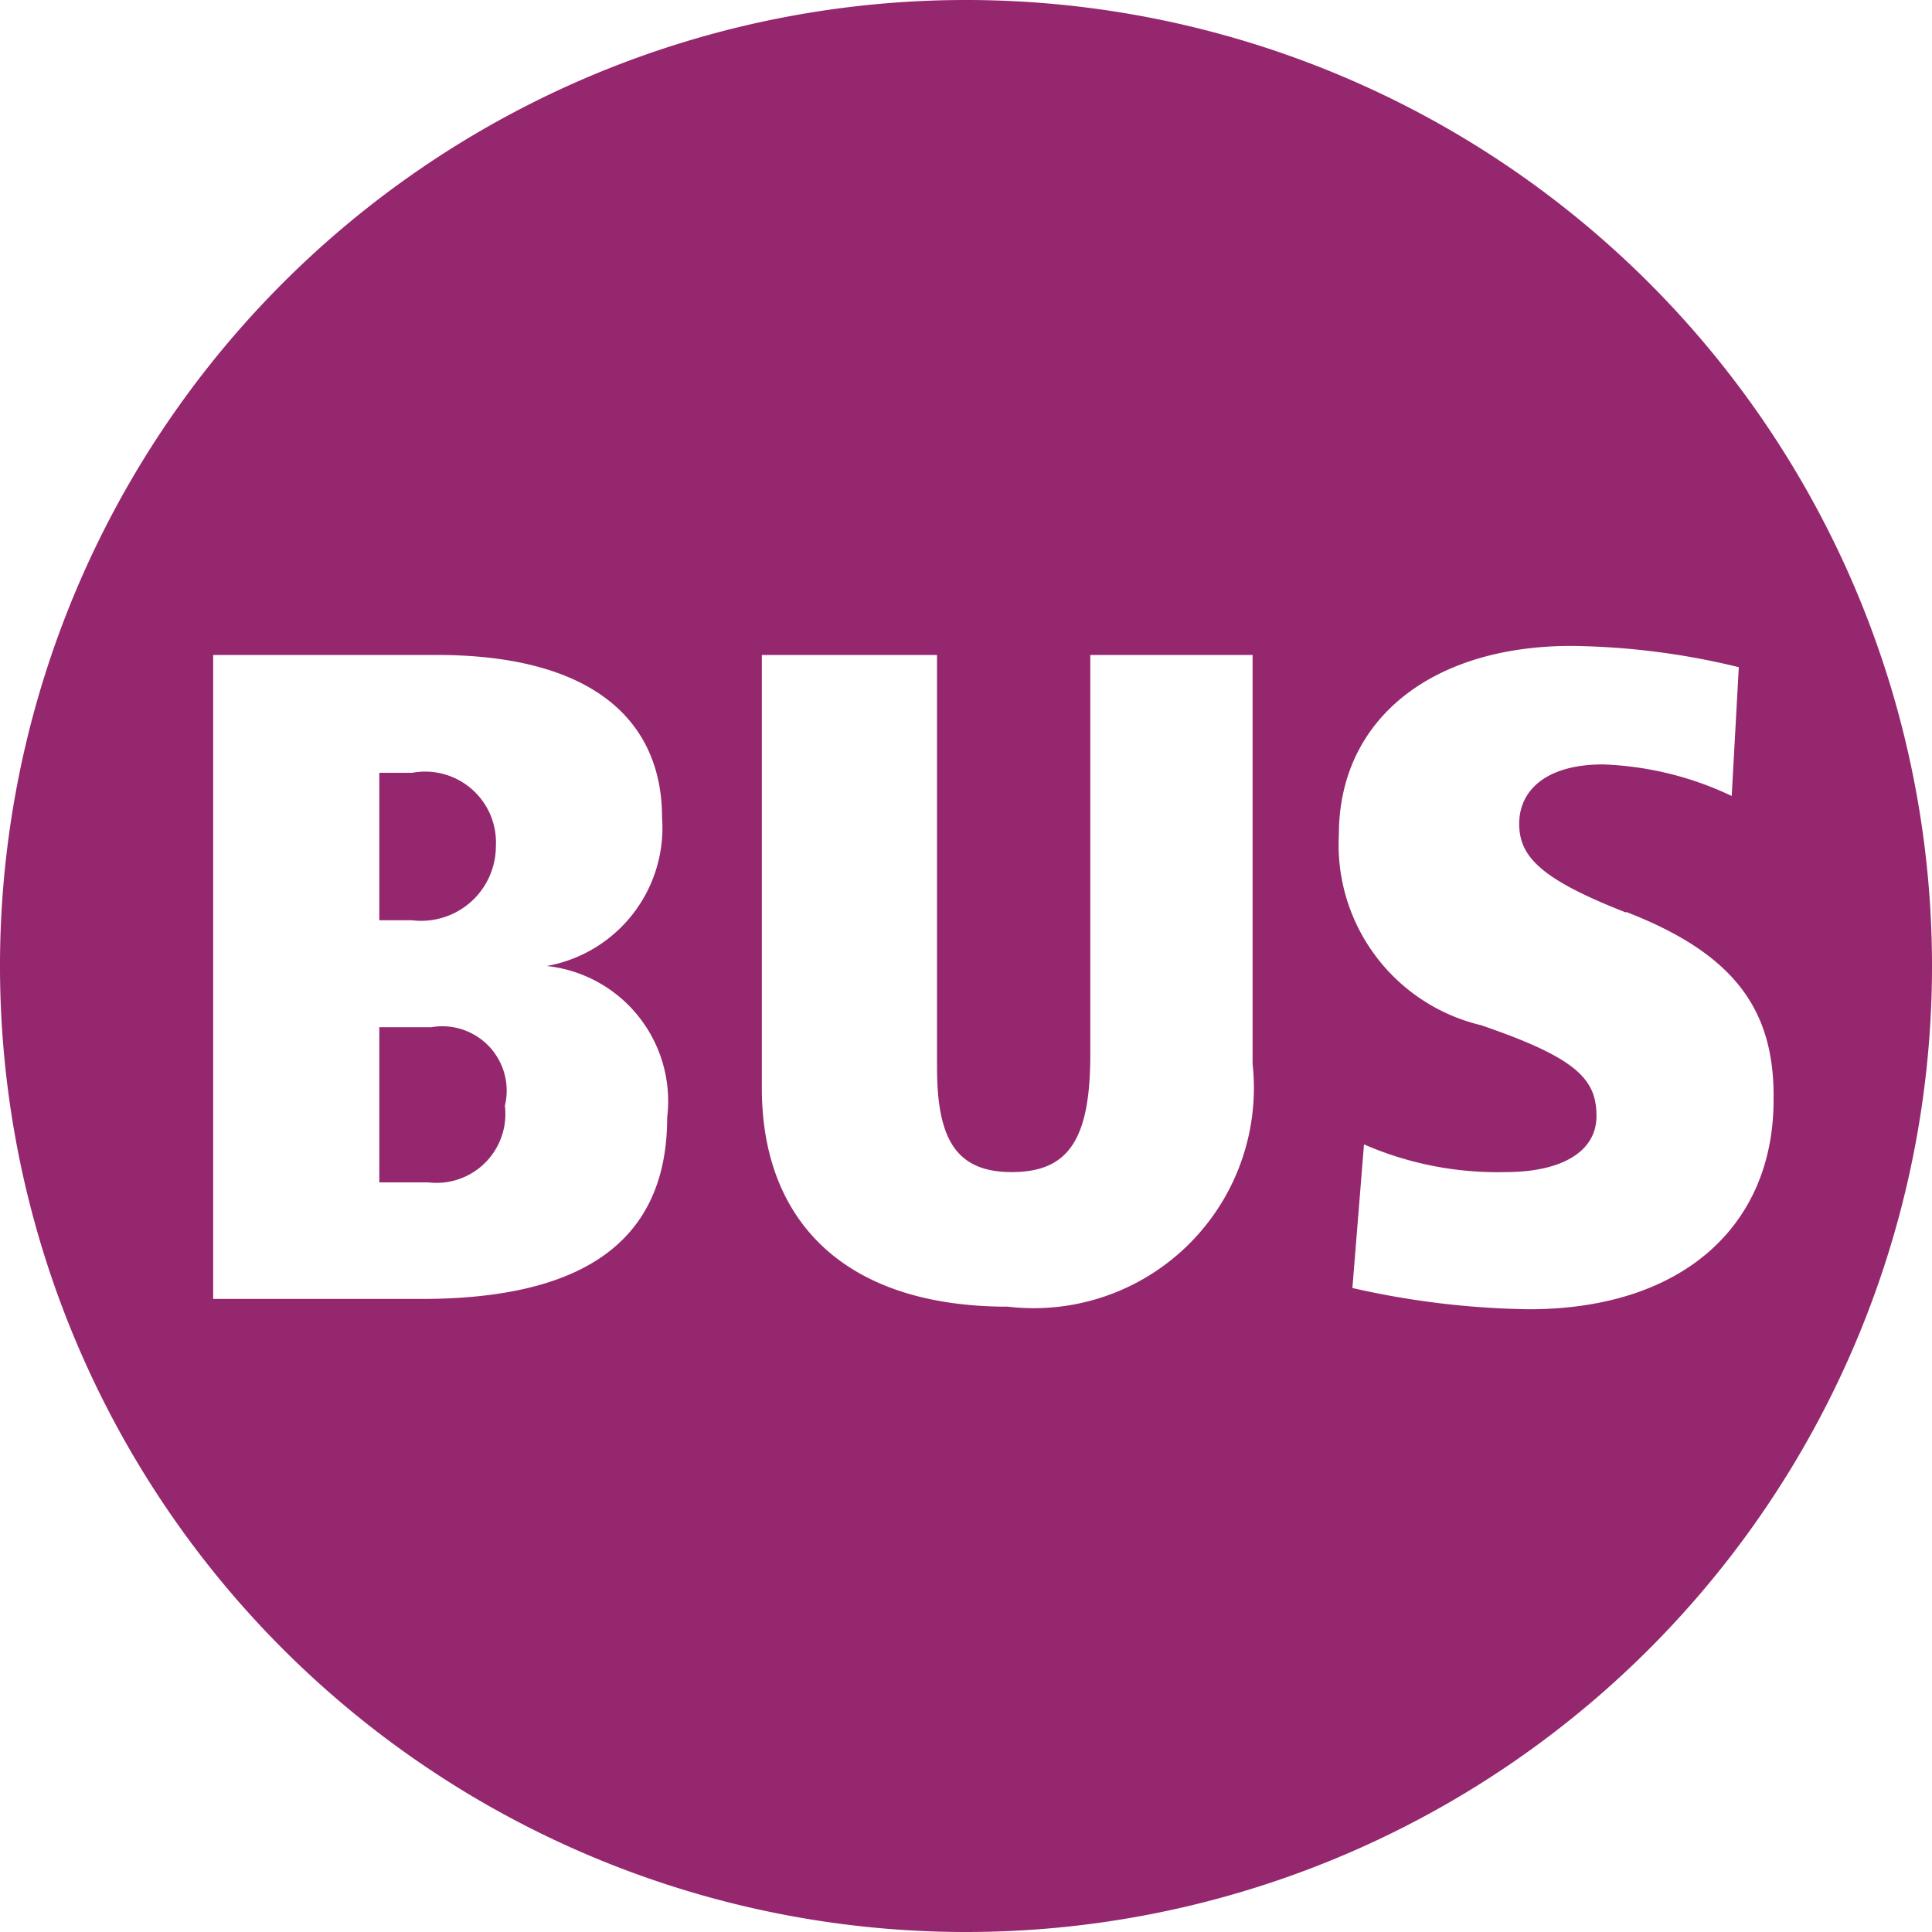 <svg id="Bus" xmlns="http://www.w3.org/2000/svg" viewBox="0 0 30 30"><defs><style>.cls-1{fill:#95276e;}</style></defs><title>bus</title><path class="cls-1" d="M15,30A15,15,0,1,1,30,15,15,15,0,0,1,15,30ZM8.49,15a2.18,2.18,0,0,0,1.79-2.31c0-1.44-1-2.52-3.5-2.52H3.31v10H6.54c2.55,0,3.82-.92,3.82-2.82A2.11,2.11,0,0,0,8.49,15ZM6.4,14.29H5.89V12H6.4a1.1,1.1,0,0,1,1.3,1.14A1.16,1.16,0,0,1,6.4,14.29Zm0.24,4.07H5.89V15.95H6.7a1,1,0,0,1,1.14,1.22A1.07,1.07,0,0,1,6.65,18.36Zm12.8-8.19H16.93v6.21c0,1.33-.35,1.82-1.22,1.82s-1.16-.52-1.16-1.63v-6.4H11.83V16.9c0,2,1.22,3.39,3.82,3.39a3.42,3.42,0,0,0,3.8-3.77V10.17Zm5.81,4c-1.33-.52-1.66-0.87-1.66-1.38s0.41-.92,1.3-0.92a5.06,5.06,0,0,1,2,.49l0.11-2a11.41,11.41,0,0,0-2.6-.33c-2.17,0-3.61,1.14-3.61,2.93A2.88,2.88,0,0,0,23,15.92c1.49,0.51,1.79.84,1.79,1.41s-0.57.87-1.41,0.87a5.19,5.19,0,0,1-2.2-.43L21,20a13.08,13.08,0,0,0,2.74.33c2.39,0,3.8-1.3,3.8-3.25C27.56,15.68,26.93,14.81,25.25,14.16Z"/></svg>